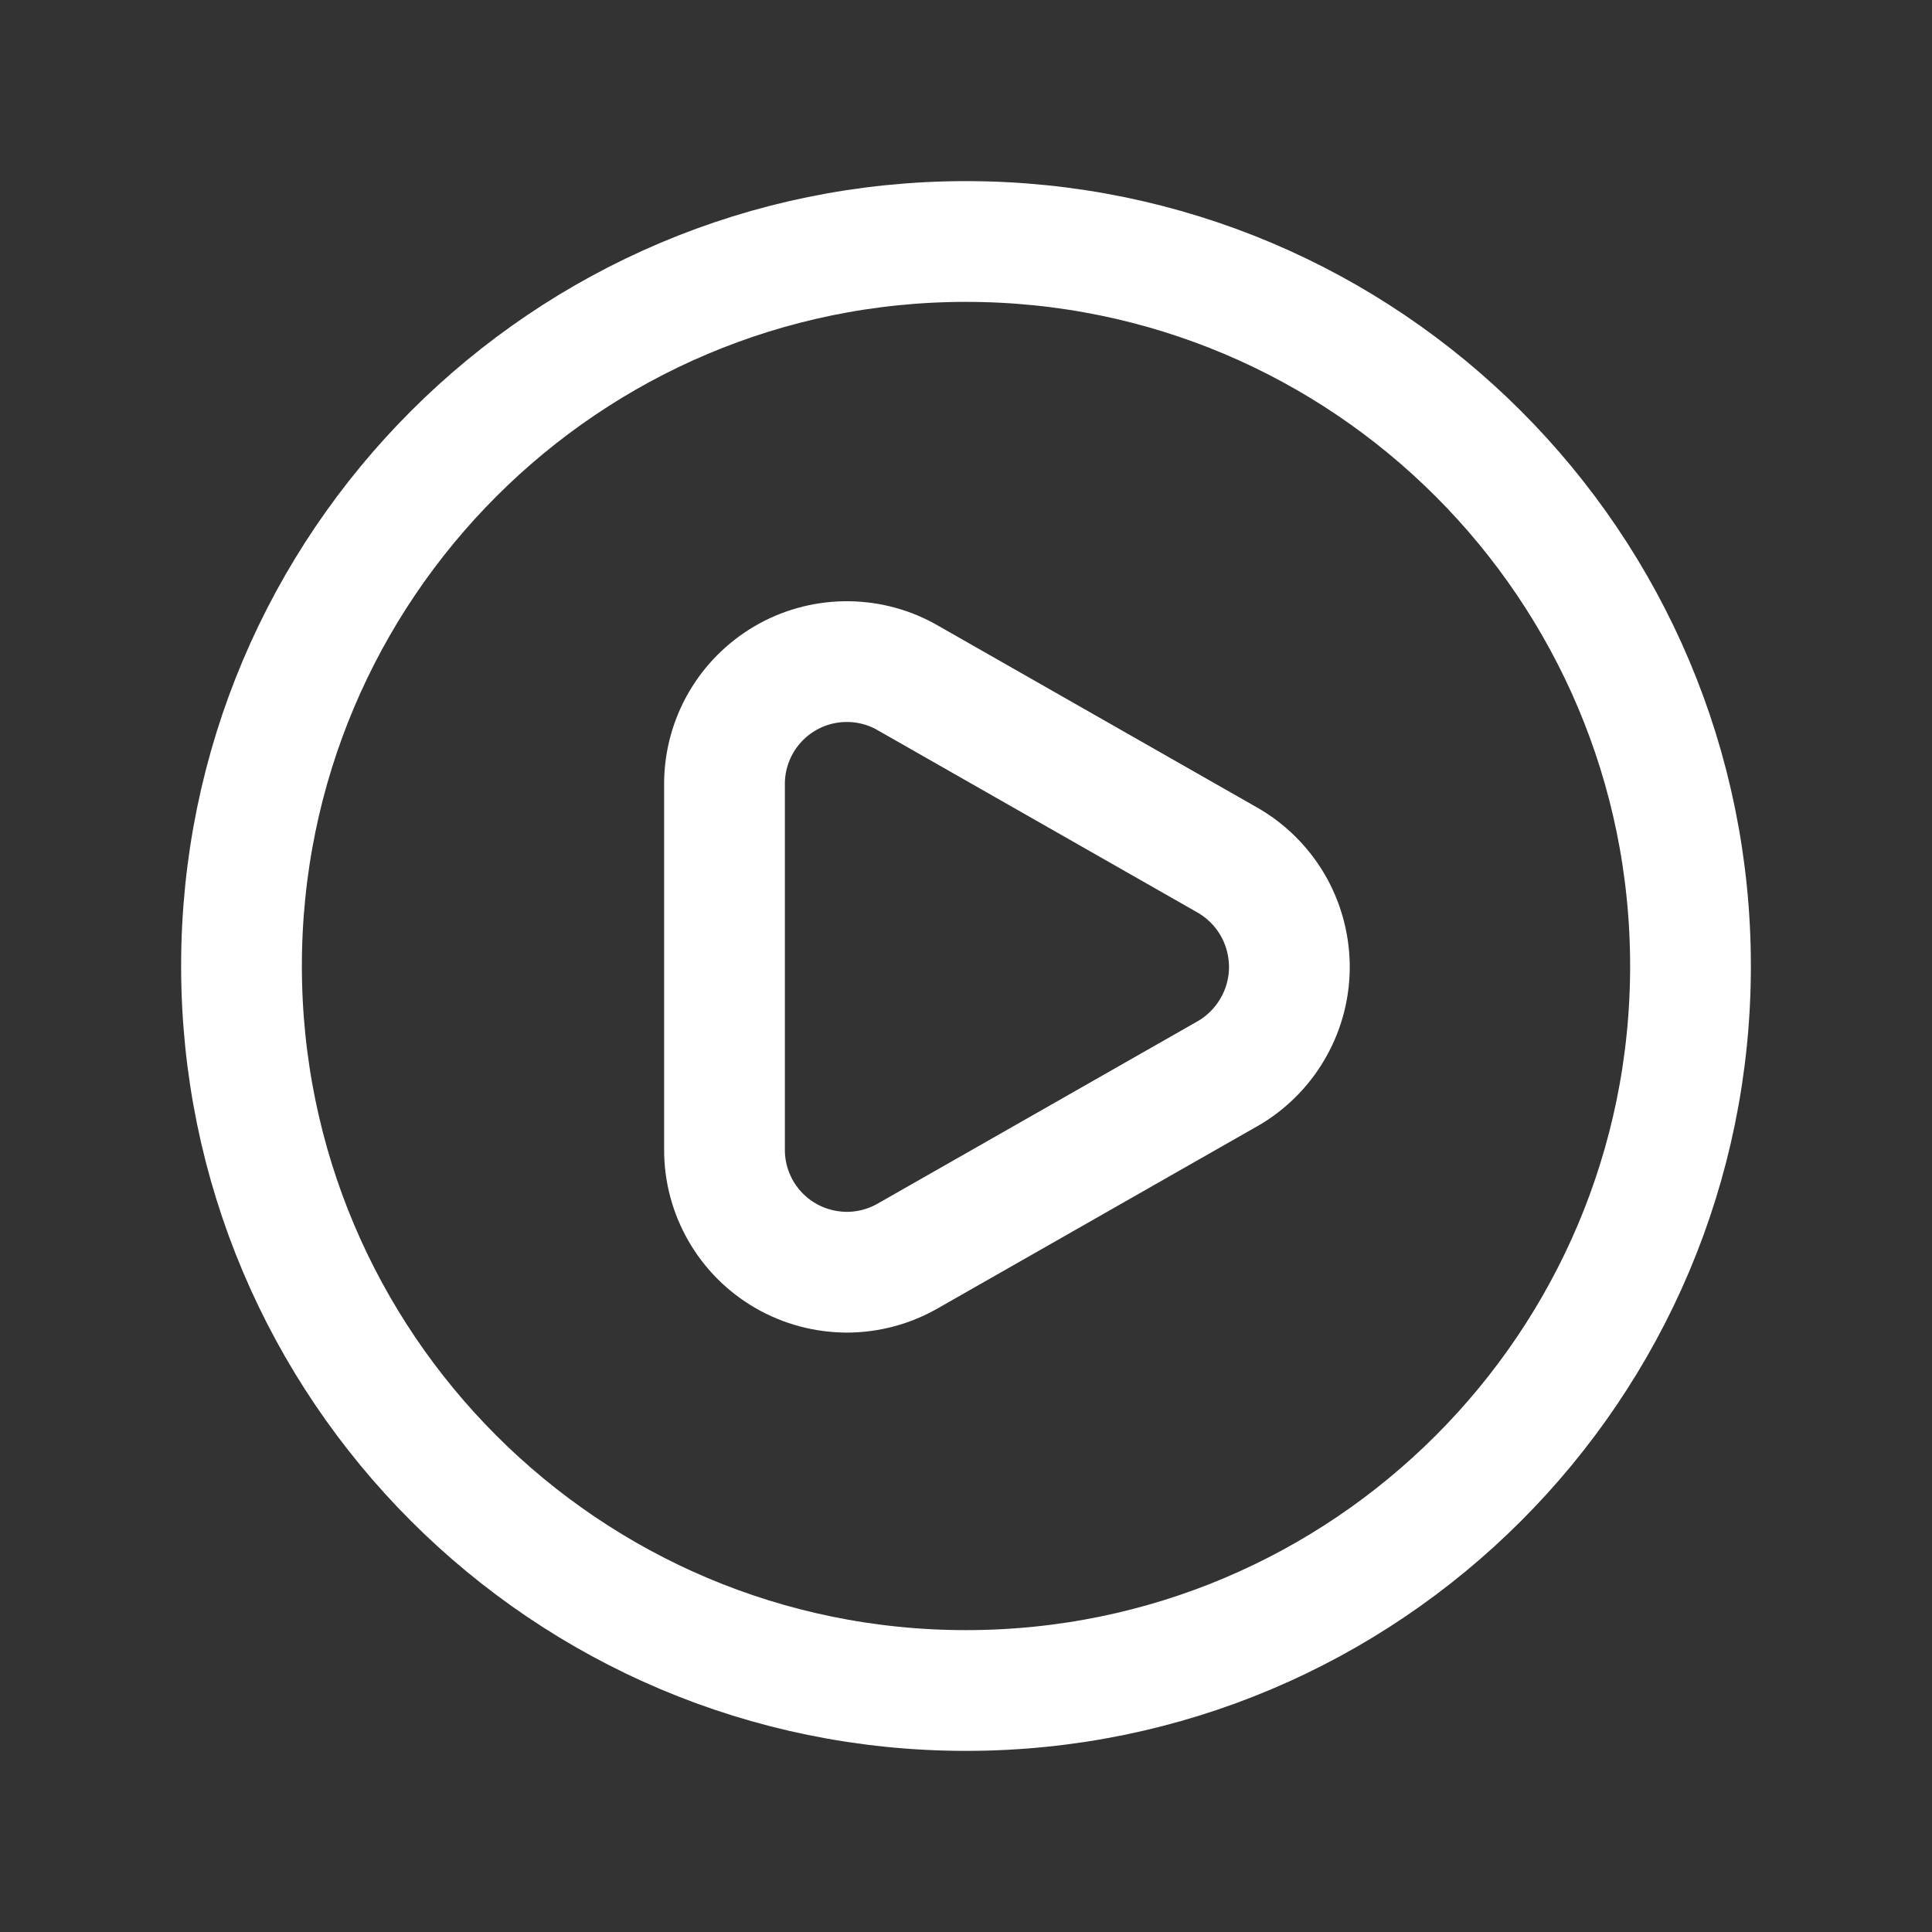 <svg width="24" height="24" viewBox="0 0 24 24" fill="none" xmlns="http://www.w3.org/2000/svg">
<rect x="0" y="0" width="24" height="24" fill="#333333" stroke="none"/>
<path d="M15.24 10.68L11.24 8.4C11.01 8.276 10.752 8.214 10.49 8.219C10.229 8.224 9.973 8.296 9.748 8.429C9.523 8.562 9.336 8.75 9.205 8.976C9.074 9.202 9.003 9.459 9 9.72V14.28C8.999 14.547 9.069 14.81 9.202 15.041C9.335 15.273 9.527 15.465 9.758 15.599C9.99 15.733 10.252 15.803 10.519 15.804C10.786 15.804 11.049 15.733 11.28 15.6L15.28 13.32C15.508 13.181 15.696 12.986 15.825 12.752C15.955 12.519 16.021 12.255 16.017 11.988C16.012 11.722 15.939 11.46 15.803 11.231C15.666 11.001 15.472 10.811 15.24 10.68Z" stroke="white" stroke-width="1.5" stroke-linecap="round" stroke-linejoin="round"/>
<path d="M12 21C16.971 21 21 16.971 21 12C21 7.029 16.971 3 12 3C7.029 3 3 7.029 3 12C3 16.971 7.029 21 12 21Z" stroke="white" stroke-width="1.5" stroke-linecap="round" stroke-linejoin="round"/>
</svg>
